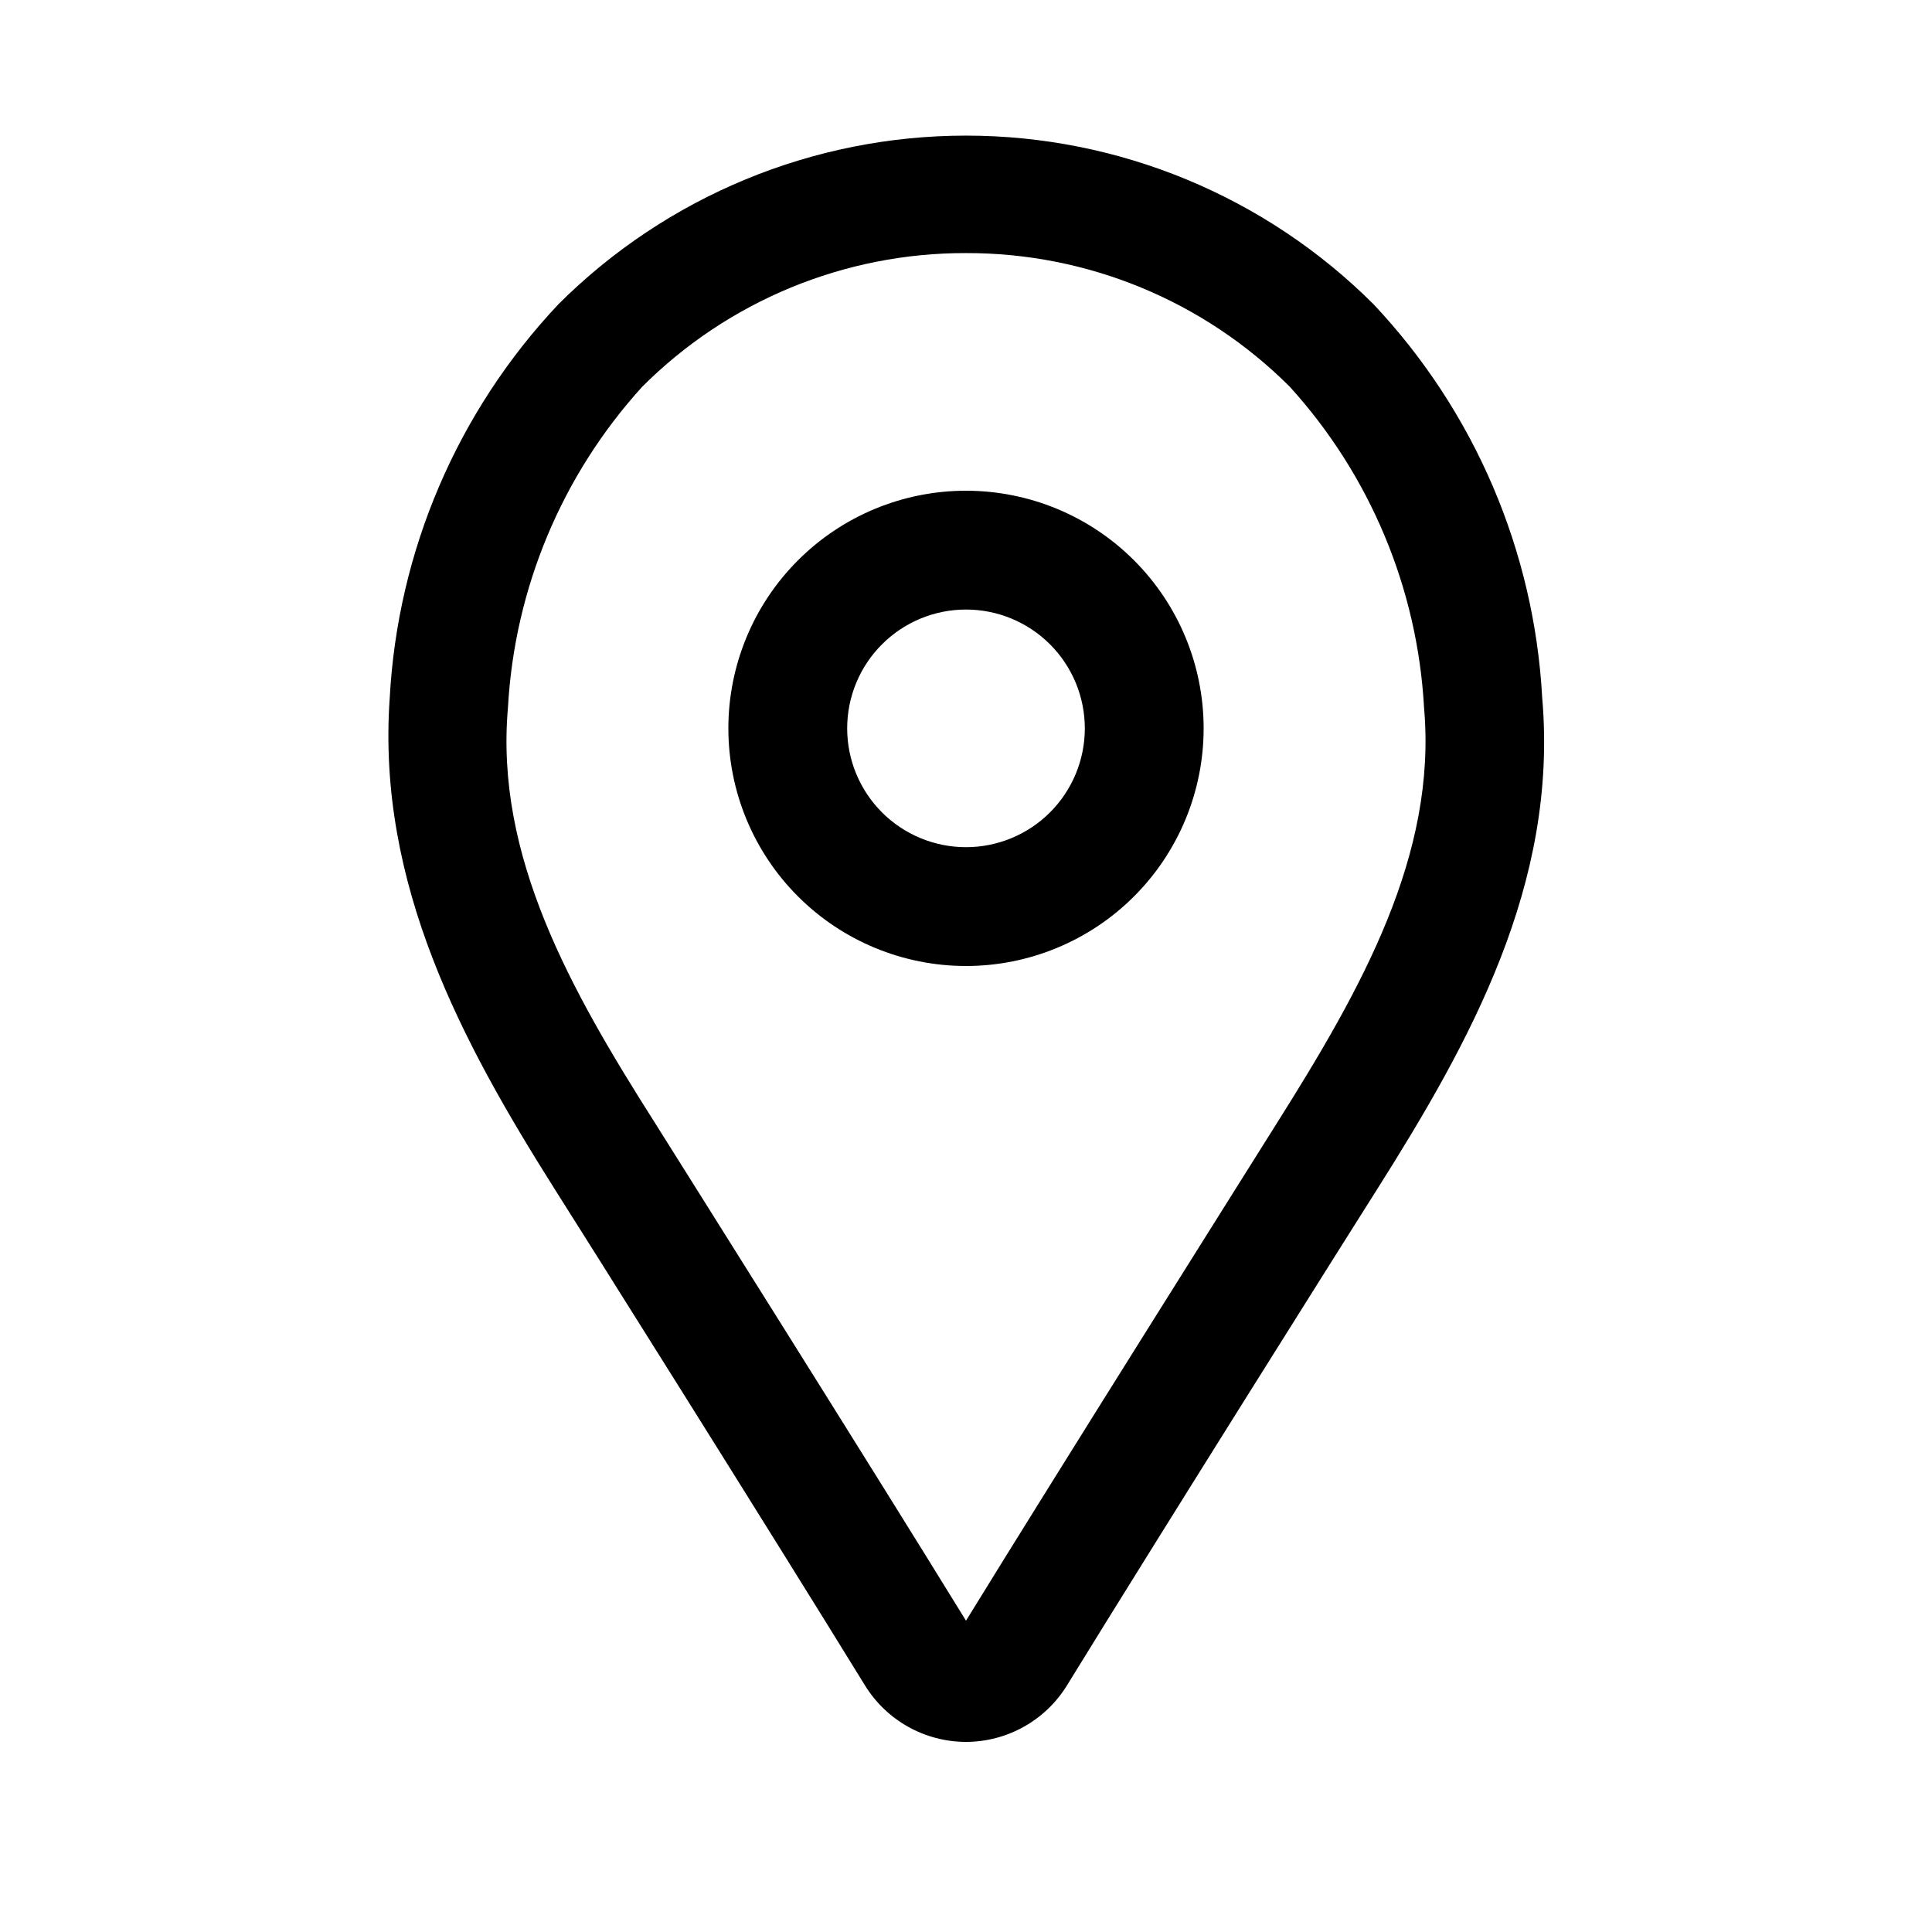 <?xml version="1.0" encoding="UTF-8"?>
<!-- Uploaded to: SVG Repo, www.svgrepo.com, Generator: SVG Repo Mixer Tools -->
<svg fill="#000000" width="800px" height="800px" version="1.1" viewBox="144 144 512 512" xmlns="http://www.w3.org/2000/svg">
 <path d="m400 605.62c-10.91-0.012-21.039-5.672-26.766-14.957-24.875-40.461-76.359-122.33-82.184-131.46-24.562-38.887-47.23-80.926-43.77-130.2v-0.004c2.098-38.984 17.938-75.965 44.715-104.38 28.66-28.609 67.504-44.68 108-44.68 40.496 0 79.34 16.07 108 44.68 26.773 28.418 42.613 65.398 44.711 104.38 4.25 49.277-19.207 91.316-43.77 130.2-5.824 9.133-57.309 91-82.184 131.46v0.004c-5.727 9.285-15.852 14.945-26.762 14.957zm0-394.55c-32.176-0.078-63.059 12.668-85.805 35.422-21.27 23.414-33.836 53.438-35.582 85.02-3.465 39.359 16.531 74.785 39.047 110.21 5.824 9.289 57.465 91.316 82.34 131.78 24.875-40.461 76.516-122.49 82.34-131.78 22.516-35.738 42.508-71.164 39.047-110.21-1.75-31.582-14.312-61.605-35.582-85.02-22.75-22.754-53.629-35.5-85.805-35.422zm0 188.93c-16.703 0-32.723-6.637-44.531-18.445-11.812-11.812-18.445-27.828-18.445-44.531 0-16.703 6.633-32.723 18.445-44.531 11.809-11.812 27.828-18.445 44.531-18.445 16.699 0 32.719 6.633 44.531 18.445 11.809 11.809 18.445 27.828 18.445 44.531 0 16.703-6.637 32.719-18.445 44.531-11.812 11.809-27.832 18.445-44.531 18.445zm0-94.465c-8.352 0-16.363 3.316-22.266 9.223-5.906 5.902-9.223 13.914-9.223 22.266 0 8.352 3.316 16.359 9.223 22.266 5.902 5.902 13.914 9.223 22.266 9.223s16.359-3.32 22.266-9.223c5.902-5.906 9.223-13.914 9.223-22.266 0-8.352-3.32-16.363-9.223-22.266-5.906-5.906-13.914-9.223-22.266-9.223z"/>
</svg>
